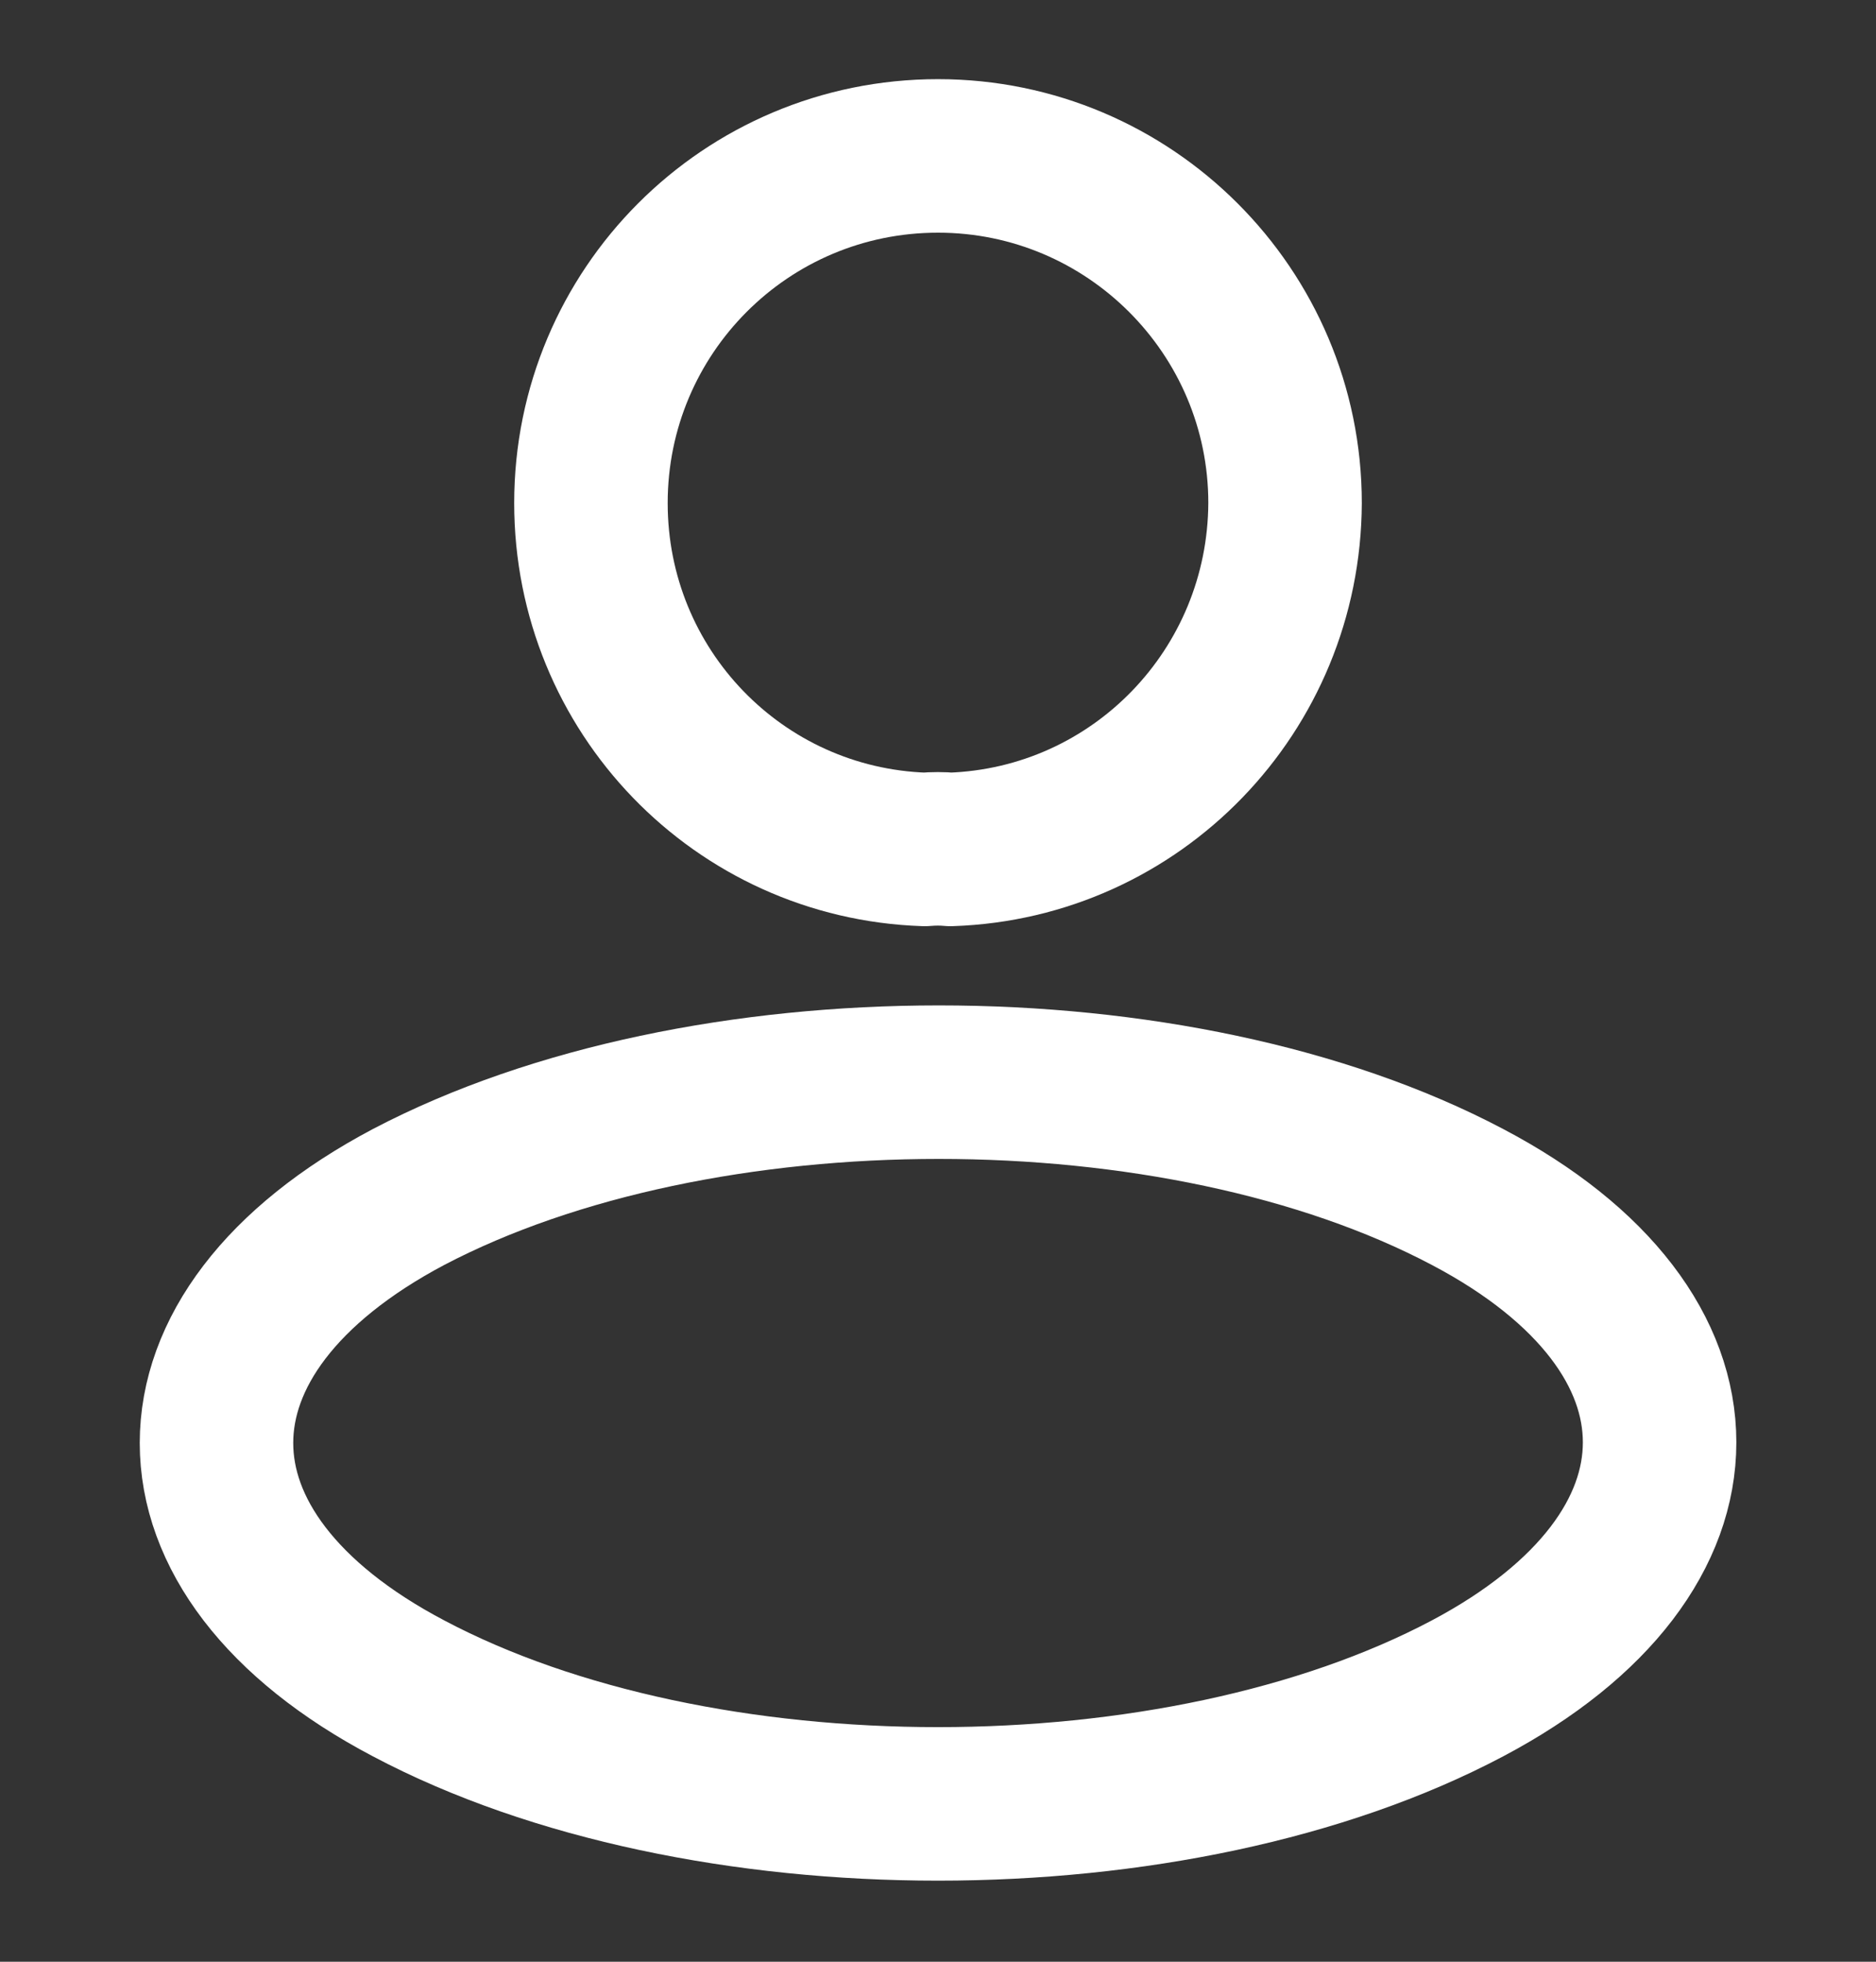 <svg width="22" height="23" viewBox="0 0 22 23" fill="none" xmlns="http://www.w3.org/2000/svg">
<rect x="0" y="0" width="22" height="23" fill="#333333" stroke="none"/>
<path d="M11.146 9.959C11.055 9.95 10.945 9.95 10.844 9.959C8.662 9.886 6.93 8.098 6.93 5.898C6.93 3.652 8.745 1.828 11 1.828C13.245 1.828 15.07 3.652 15.07 5.898C15.06 8.098 13.328 9.886 11.146 9.959Z" stroke="white" stroke-width="1.8" stroke-linecap="round" stroke-linejoin="round"/>
<path d="M4.791 14.034C1.788 15.624 1.788 18.215 4.791 19.795C8.203 21.601 13.798 21.601 17.21 19.795C20.213 18.205 20.213 15.614 17.21 14.034C13.811 12.239 8.215 12.239 4.791 14.034Z" stroke="white" stroke-width="1.8" stroke-linecap="round" stroke-linejoin="round"/>
</svg>
